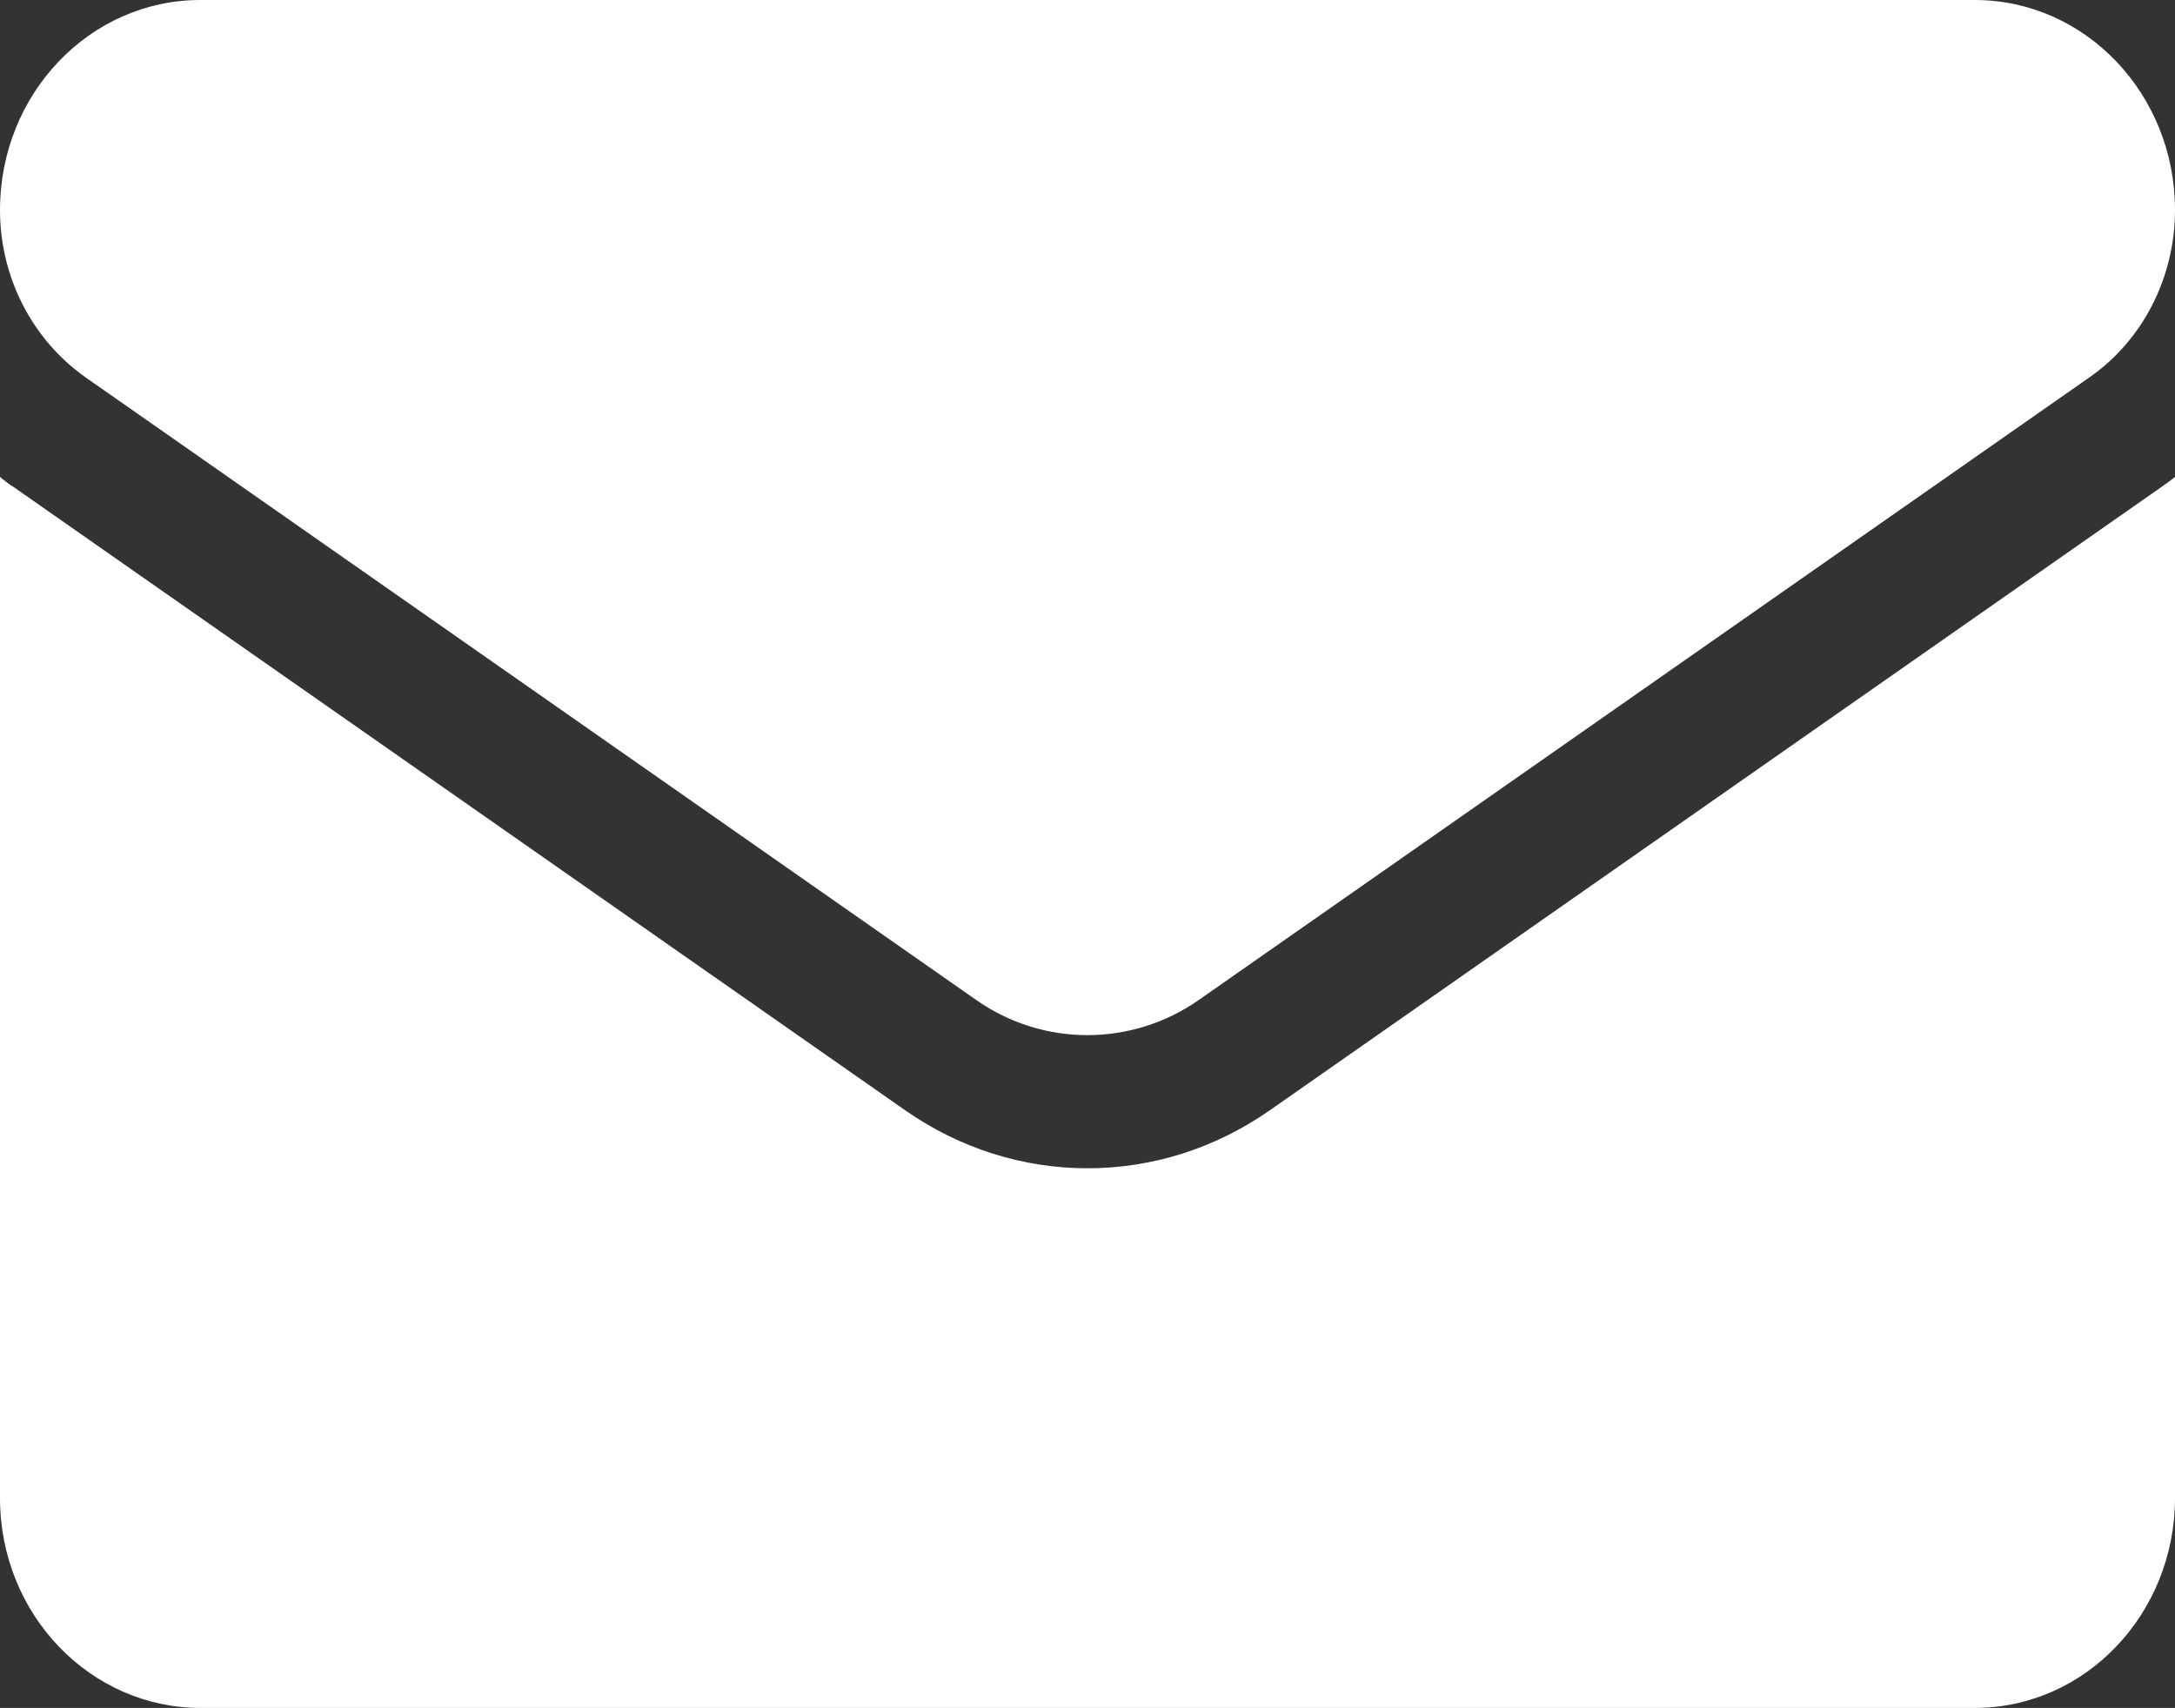 <?xml version="1.0" encoding="utf-8"?>
<!-- Generator: Adobe Illustrator 28.2.0, SVG Export Plug-In . SVG Version: 6.00 Build 0)  -->
<svg version="1.1" baseProfile="basic" id="Layer_1"
	 xmlns="http://www.w3.org/2000/svg" xmlns:xlink="http://www.w3.org/1999/xlink" x="0px" y="0px" viewBox="0 0 33.98 26.68"
	 xml:space="preserve">
<rect x="0" y="0" width="33.98" height="26.68" fill="#333333" stroke="none"/>
<g>
	<path fill="#FFFFFF" d="M19.83,17.35c-0.85,0.59-1.83,0.9-2.84,0.9c-1.01,0-1.99-0.31-2.84-0.9L0.23,7.62
		C0.15,7.57,0.07,7.51,0,7.45V23.4c0,1.83,1.42,3.28,3.13,3.28h27.72c1.74,0,3.13-1.48,3.13-3.28V7.45
		c-0.07,0.06-0.15,0.11-0.23,0.17L19.83,17.35z"/>
	<path fill="#FFFFFF" d="M1.33,5.89l13.92,9.73c0.53,0.37,1.13,0.55,1.74,0.55c0.6,0,1.21-0.18,1.74-0.55l13.92-9.73
		c0.83-0.58,1.33-1.56,1.33-2.61c0-1.81-1.4-3.28-3.13-3.28H3.13C1.4,0,0,1.47,0,3.28C0,4.33,0.5,5.3,1.33,5.89z"/>
</g>
</svg>
